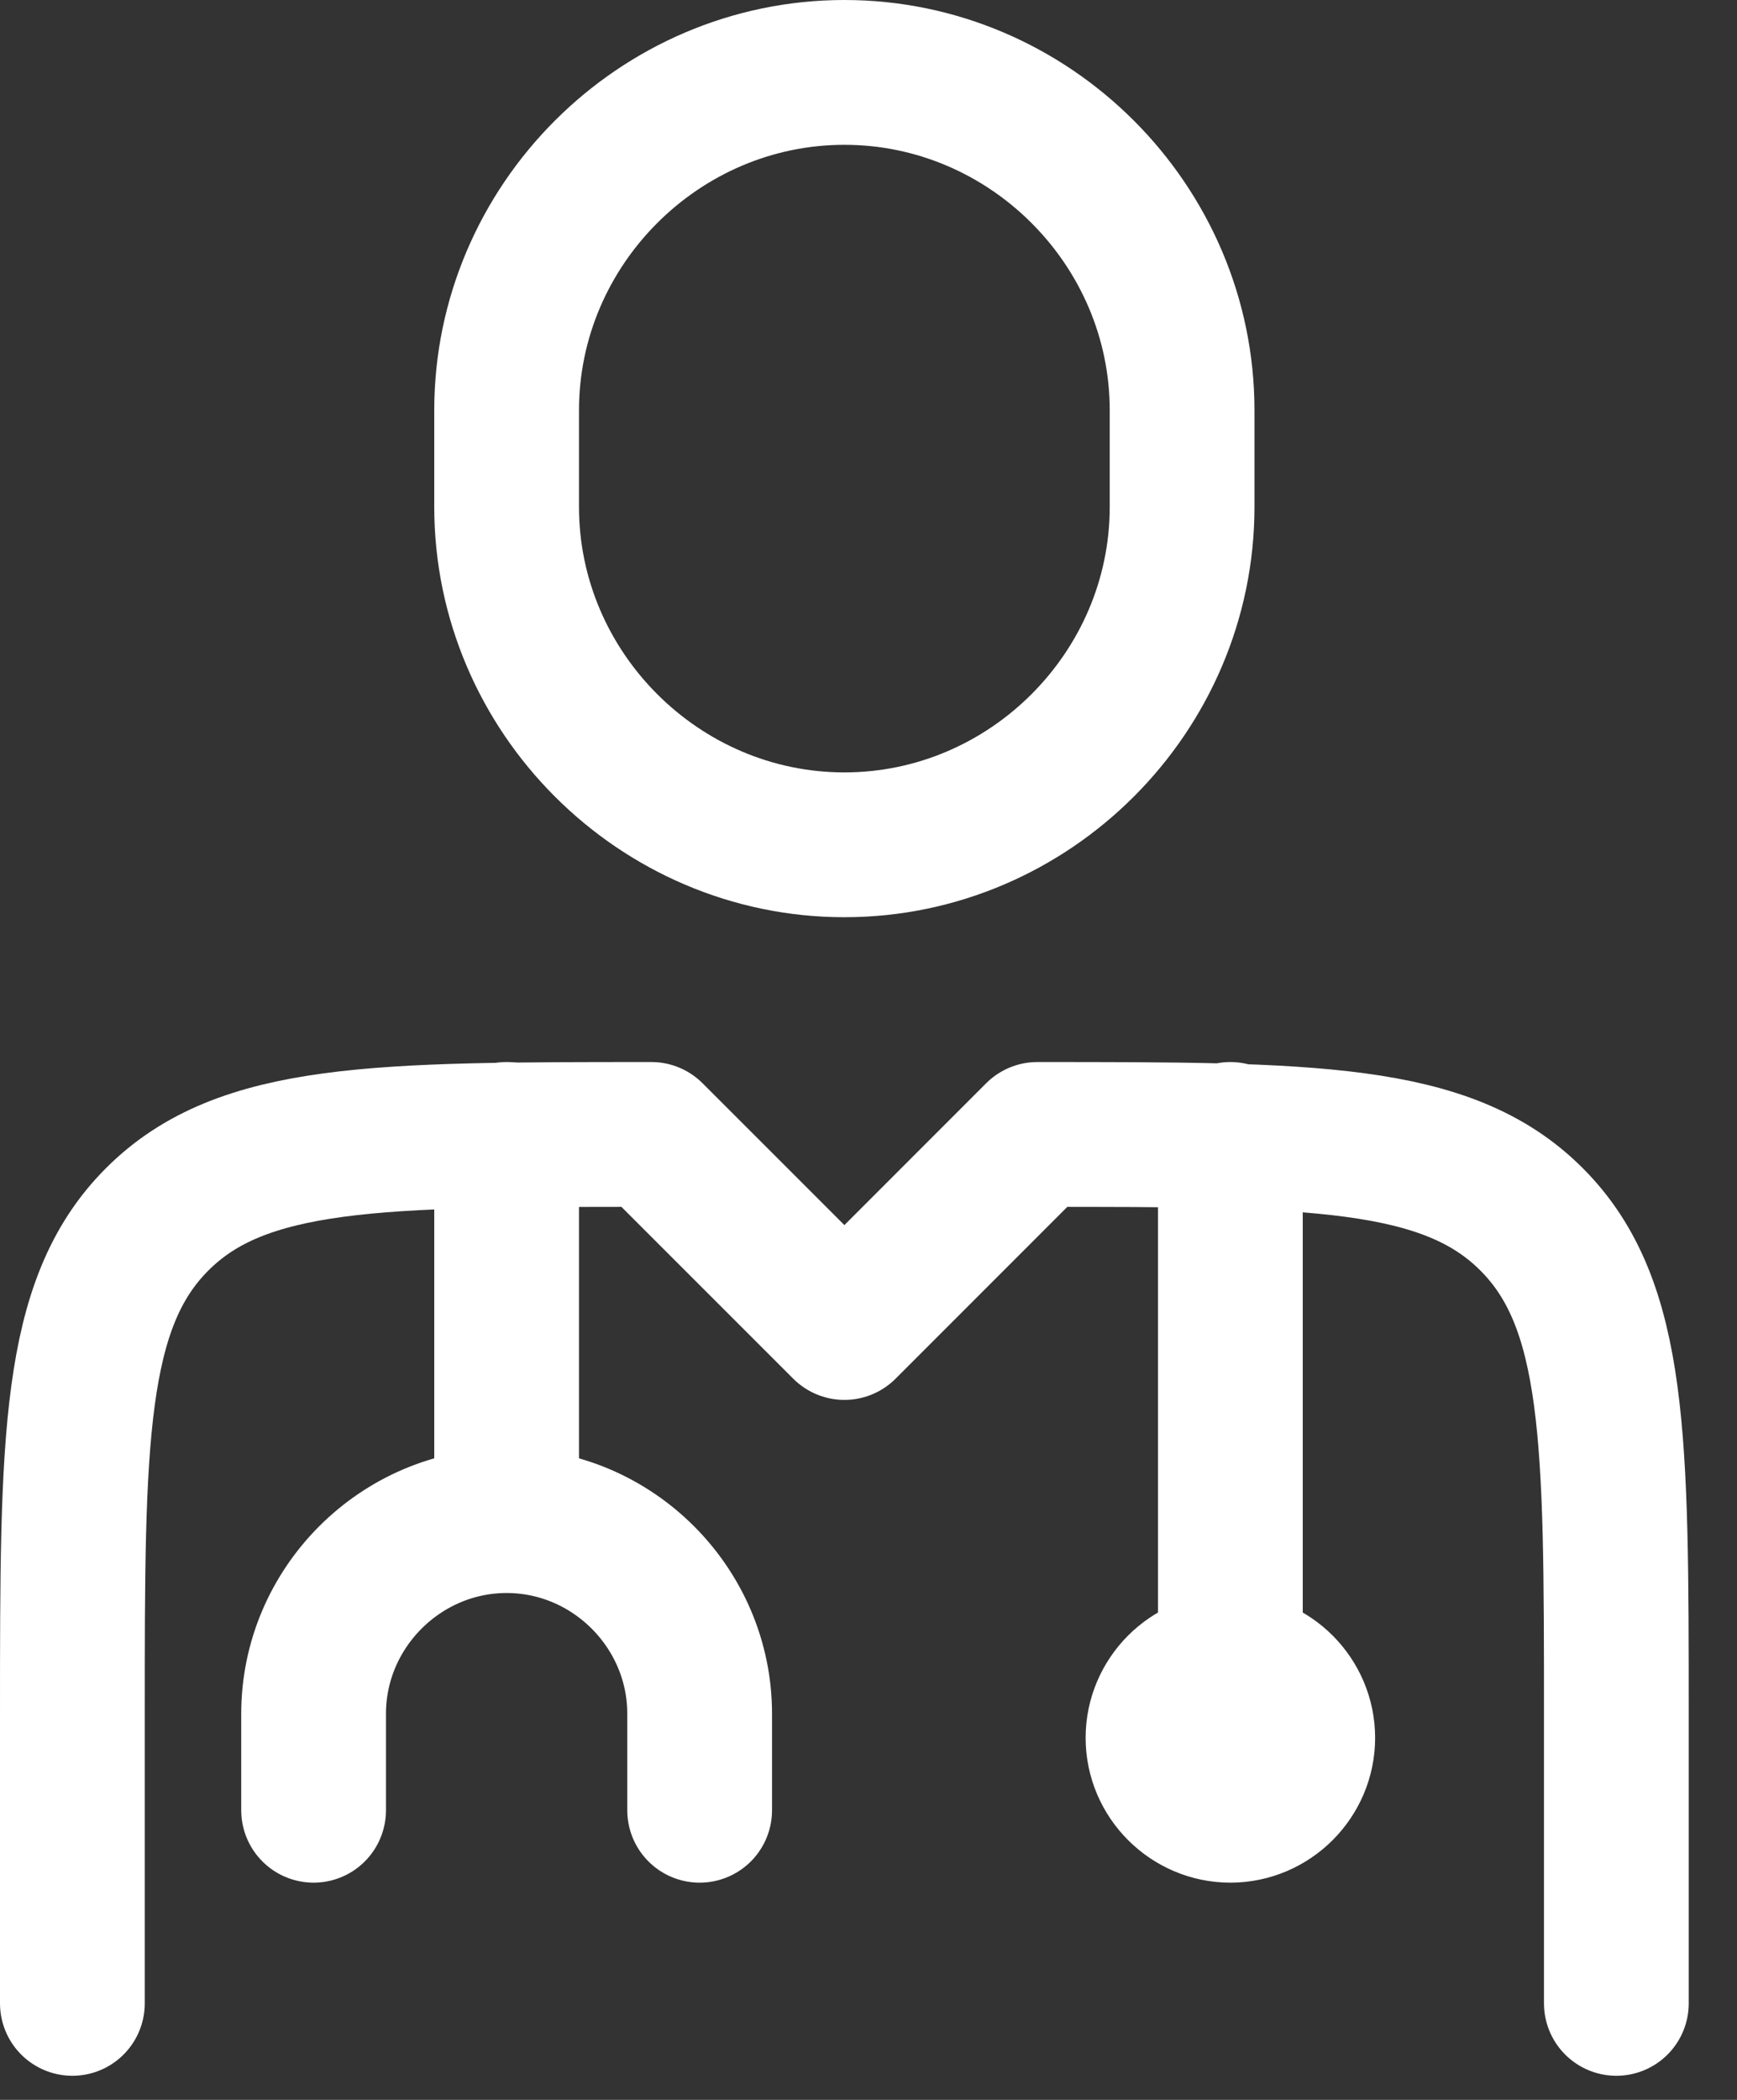 <?xml version="1.0" encoding="UTF-8" standalone="no"?><!DOCTYPE svg PUBLIC "-//W3C//DTD SVG 1.1//EN" "http://www.w3.org/Graphics/SVG/1.1/DTD/svg11.dtd"><svg width="100%" height="100%" viewBox="0 0 24 29" version="1.1" xmlns="http://www.w3.org/2000/svg" xmlns:xlink="http://www.w3.org/1999/xlink" xml:space="preserve" xmlns:serif="http://www.serif.com/" style="fill-rule:evenodd;clip-rule:evenodd;stroke-linecap:round;stroke-linejoin:round;"><rect x="0" y="0" width="24" height="29" fill="#333333" stroke="none"/><path d="M22.333,27.667l0,-4c0,-3.771 0,-5.658 -1.172,-6.828c-1.17,-1.172 -3.057,-1.172 -6.828,-1.172l-2.666,2.666l-2.667,-2.666c-3.771,-0 -5.657,-0 -6.828,1.172c-1.172,1.17 -1.172,3.057 -1.172,6.828l-0,4m16,-12l0,7.333" style="fill:none;fill-rule:nonzero;stroke:#fff;stroke-width:2px;"/><path d="M7,15.667l-0,5.333m-0,-0c1.463,-0 2.667,1.204 2.667,2.667l-0,1.333m-2.667,-4c-1.463,-0 -2.667,1.204 -2.667,2.667l0,1.333m12,-18l0,-1.333c0,-2.56 -2.106,-4.667 -4.666,-4.667c-2.56,-0 -4.667,2.107 -4.667,4.667l0,1.333c0,2.56 2.107,4.667 4.667,4.667c2.56,-0 4.666,-2.107 4.666,-4.667m1.667,17c0,0.549 -0.451,1 -1,1c-0.549,-0 -1,-0.451 -1,-1c0,-0.549 0.451,-1 1,-1c0.549,-0 1,0.451 1,1" style="fill:none;fill-rule:nonzero;stroke:#fff;stroke-width:2px;"/></svg>